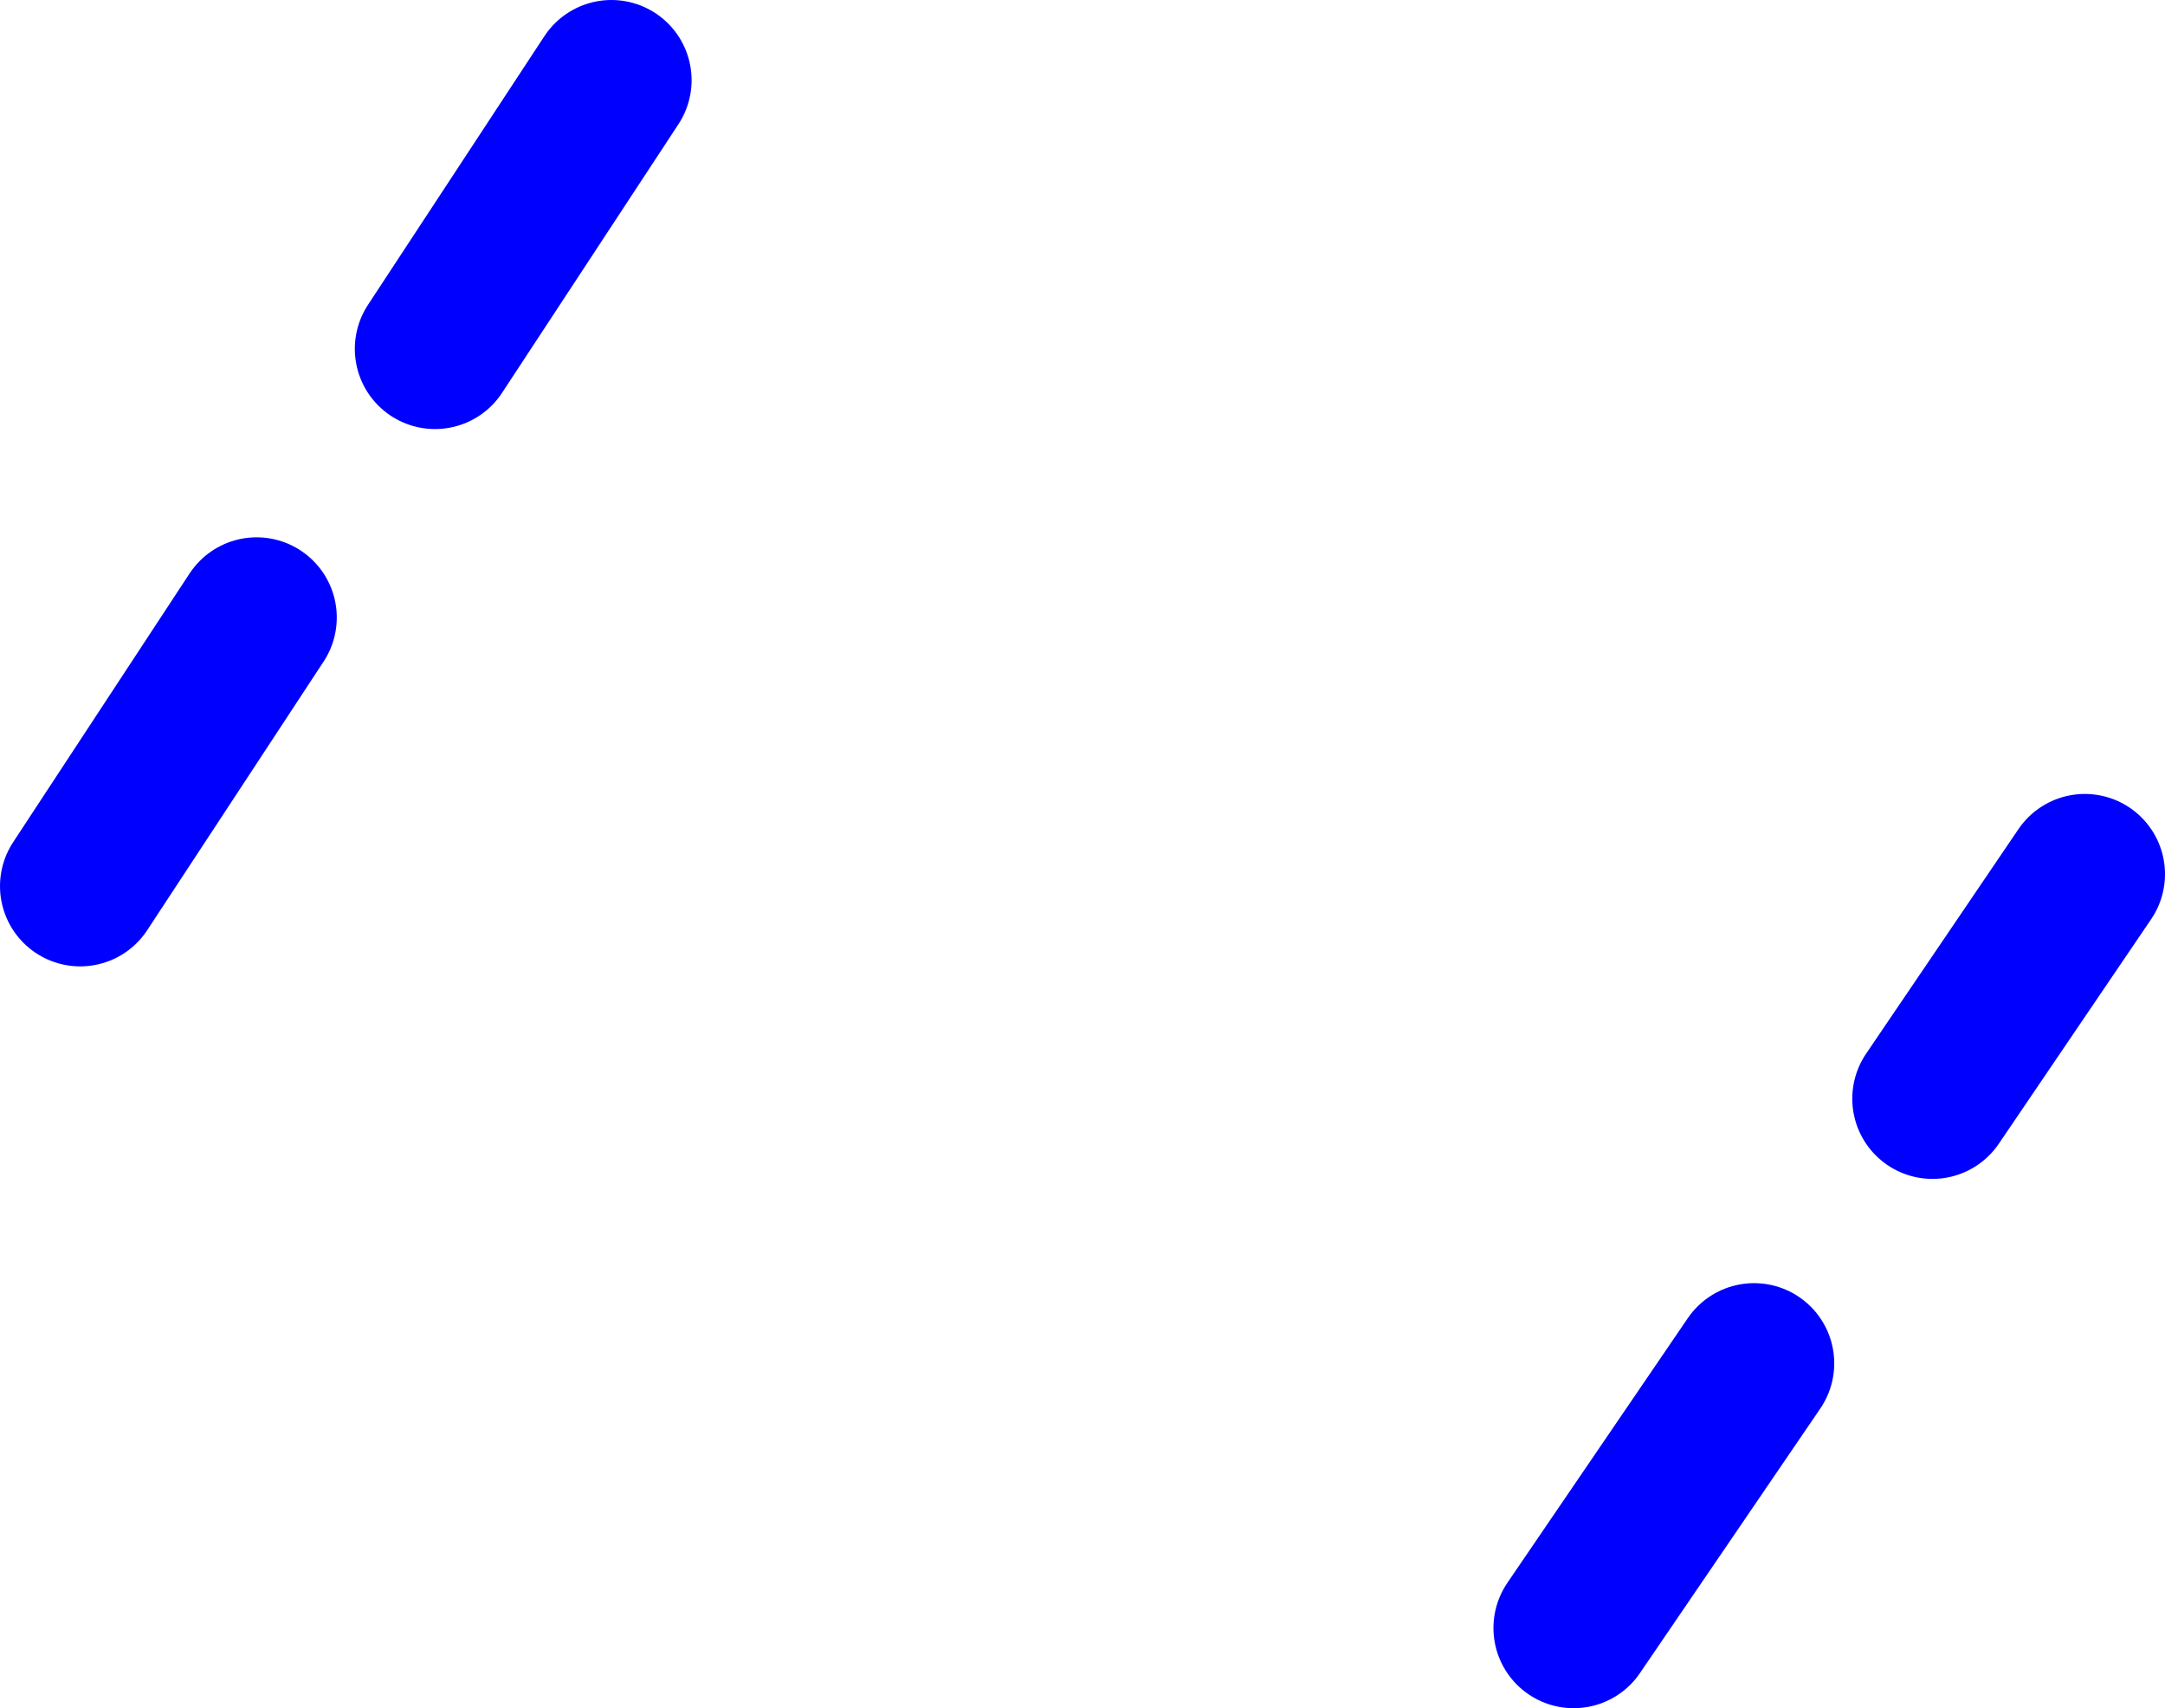 <?xml version="1.0" encoding="UTF-8" standalone="no"?>
<svg xmlns:xlink="http://www.w3.org/1999/xlink" height="42.6px" width="54.0px" xmlns="http://www.w3.org/2000/svg">
  <g transform="matrix(1.0, 0.0, 0.0, 1.0, 27.0, 21.05)">
    <path d="M-16.15 -12.35 L-11.75 -19.05 M12.25 19.55 L16.75 12.95 M21.2 6.35 L25.0 0.75 M-25.0 1.05 L-20.6 -5.65" fill="none" stroke="#0000ff" stroke-linecap="round" stroke-linejoin="round" stroke-width="4.0"/>
  </g>
</svg>
